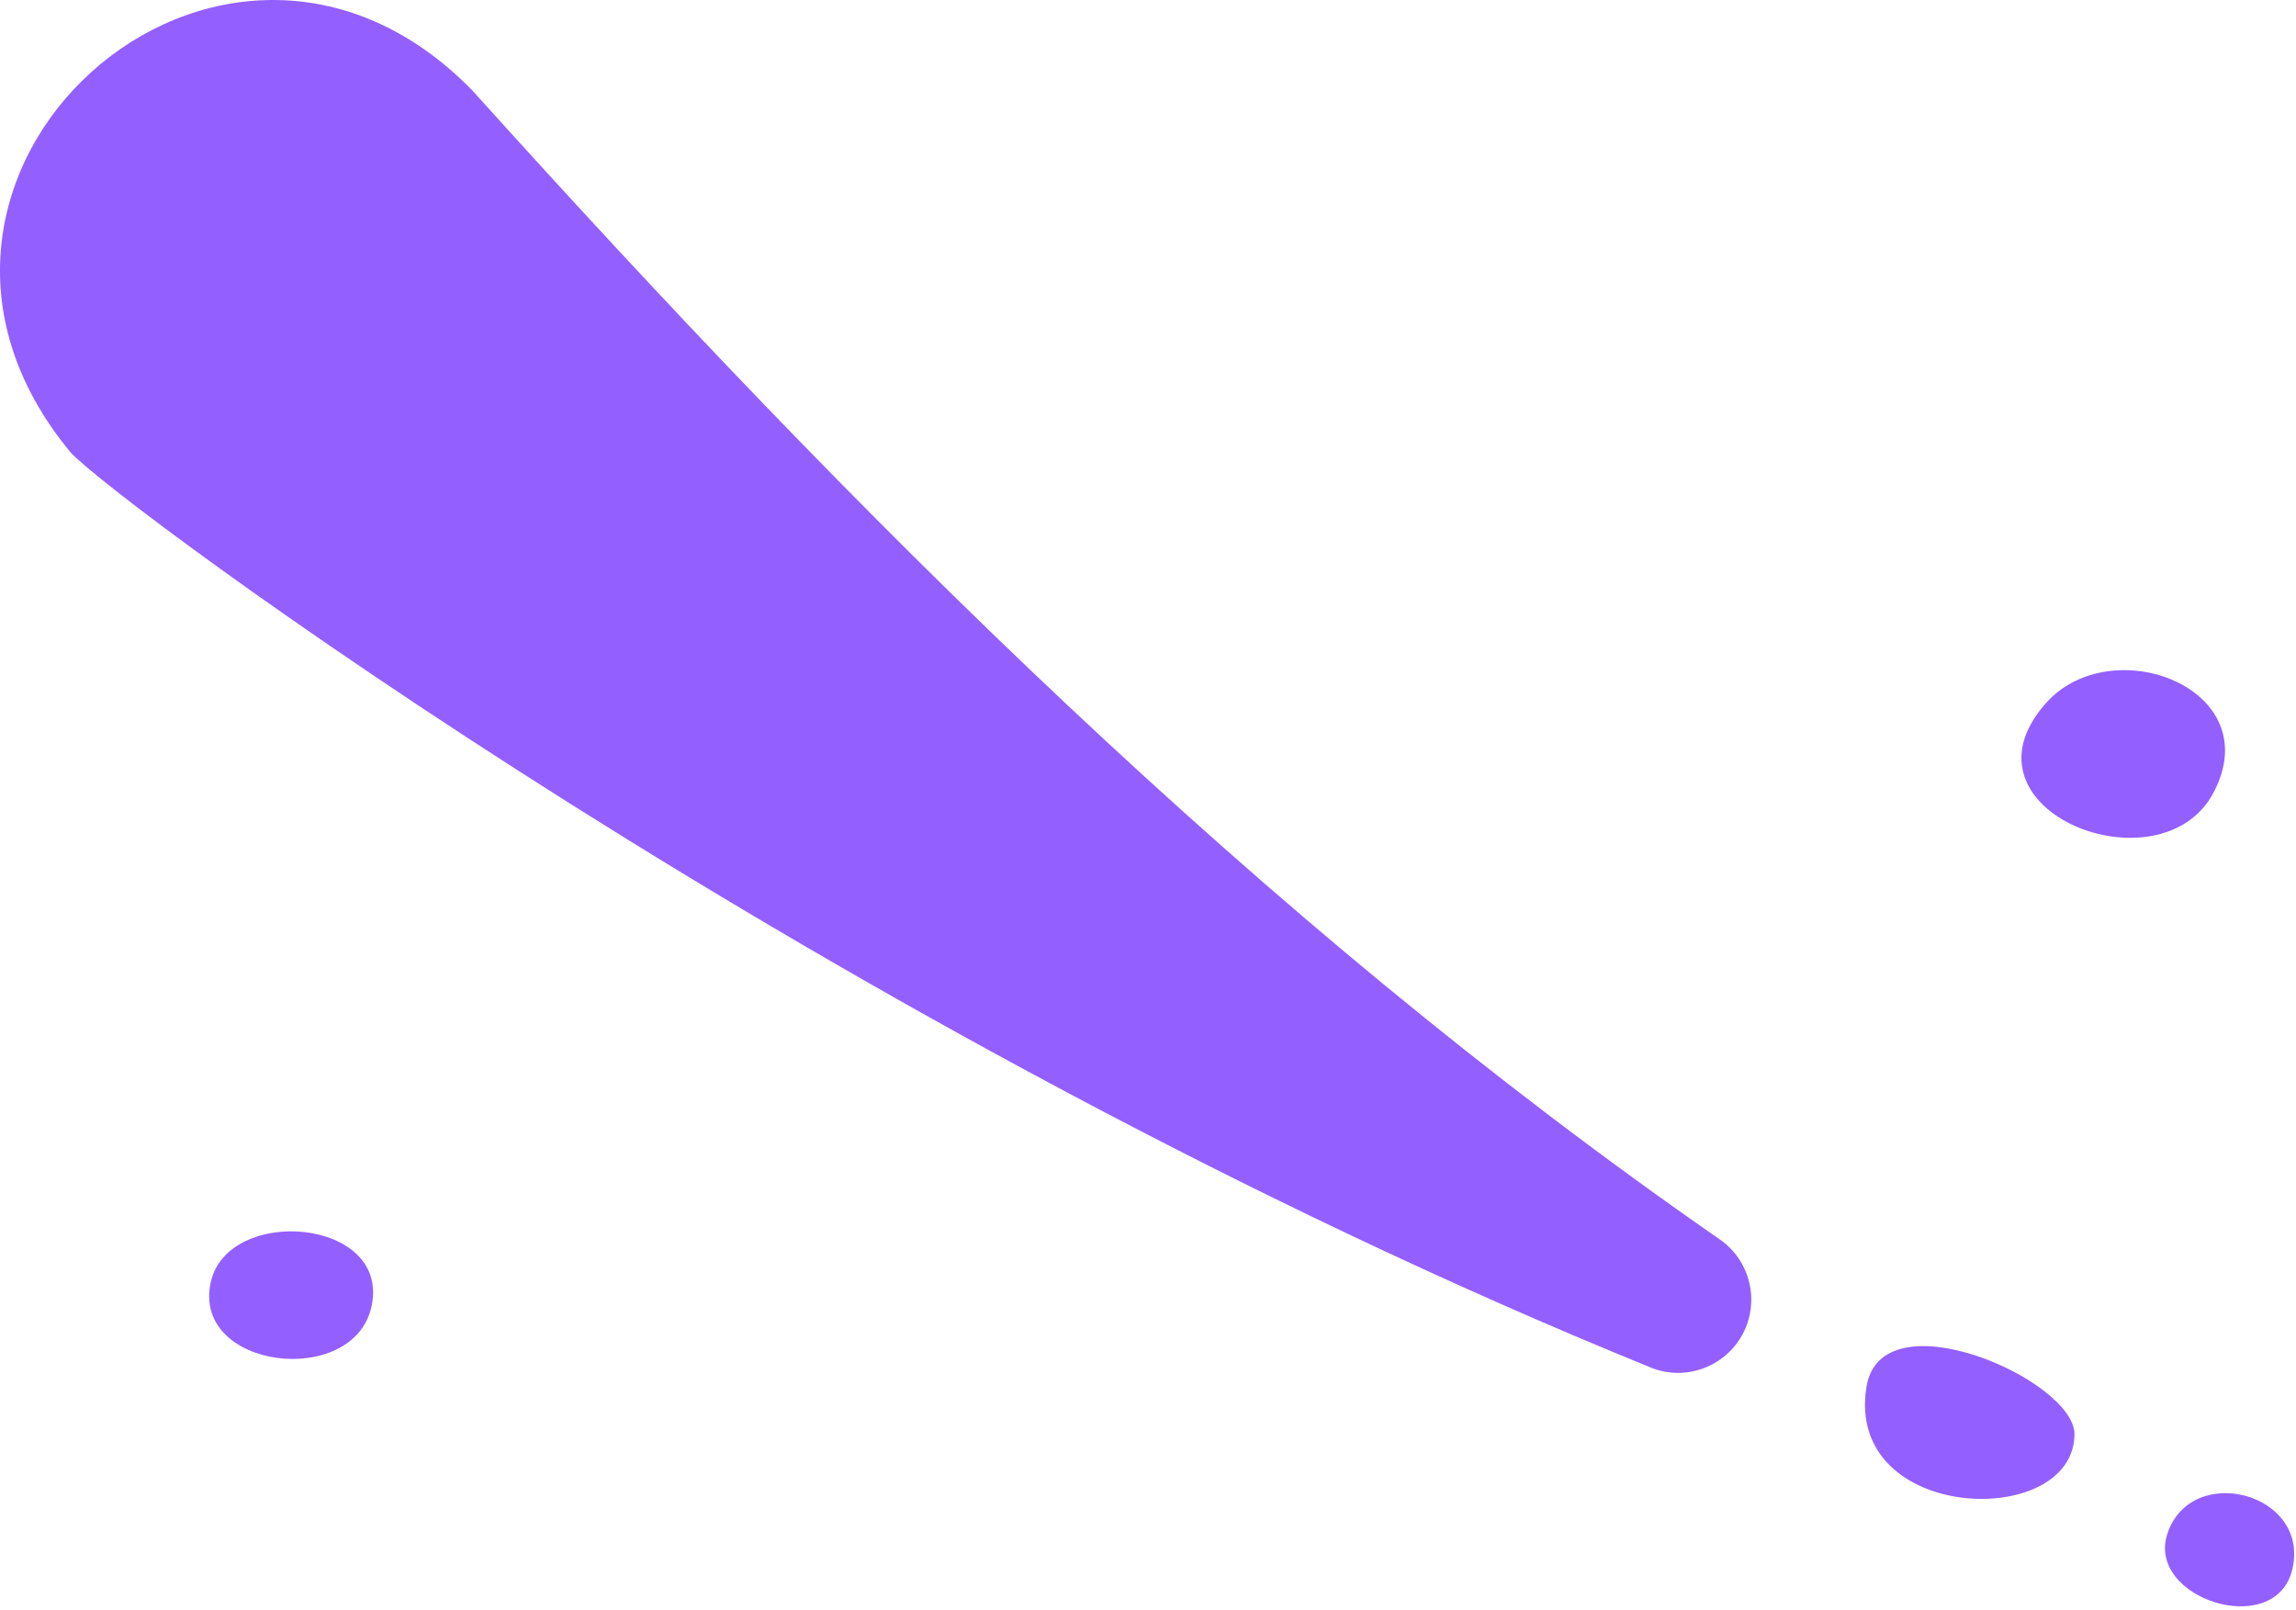 <svg width="251" height="176" viewBox="0 0 251 176" fill="none" xmlns="http://www.w3.org/2000/svg">
<path d="M180.428 149.487C184.201 151.028 188.532 149.472 190.485 145.889C192.423 142.307 191.366 137.829 188.018 135.494C137.541 100.506 93.494 56.342 51.649 9.902C24.296 -18.156 -17.358 19.269 7.734 49.471C12.609 54.844 90.66 112.986 180.442 149.487H180.428Z" fill="#945FFF"/>
<path d="M204.051 151.571C205.711 141.573 226.78 150.852 226.78 156.769C226.78 167.311 201.585 166.503 204.051 151.571Z" fill="#945FFF"/>
<path d="M236.94 167.663C239.539 159.808 252.591 163.185 250.594 171.569C248.759 179.277 234.591 174.784 236.94 167.663Z" fill="#945FFF"/>
<path d="M23.033 140.193C24.883 131.706 42.766 133.13 40.608 142.85C38.626 151.792 20.963 149.707 23.033 140.193Z" fill="#945FFF"/>
<path d="M223.594 76.941C230.788 68.719 248.054 75.267 241.961 86.69C236.191 97.526 213.345 88.643 223.594 76.941Z" fill="#945FFF"/>
</svg>
